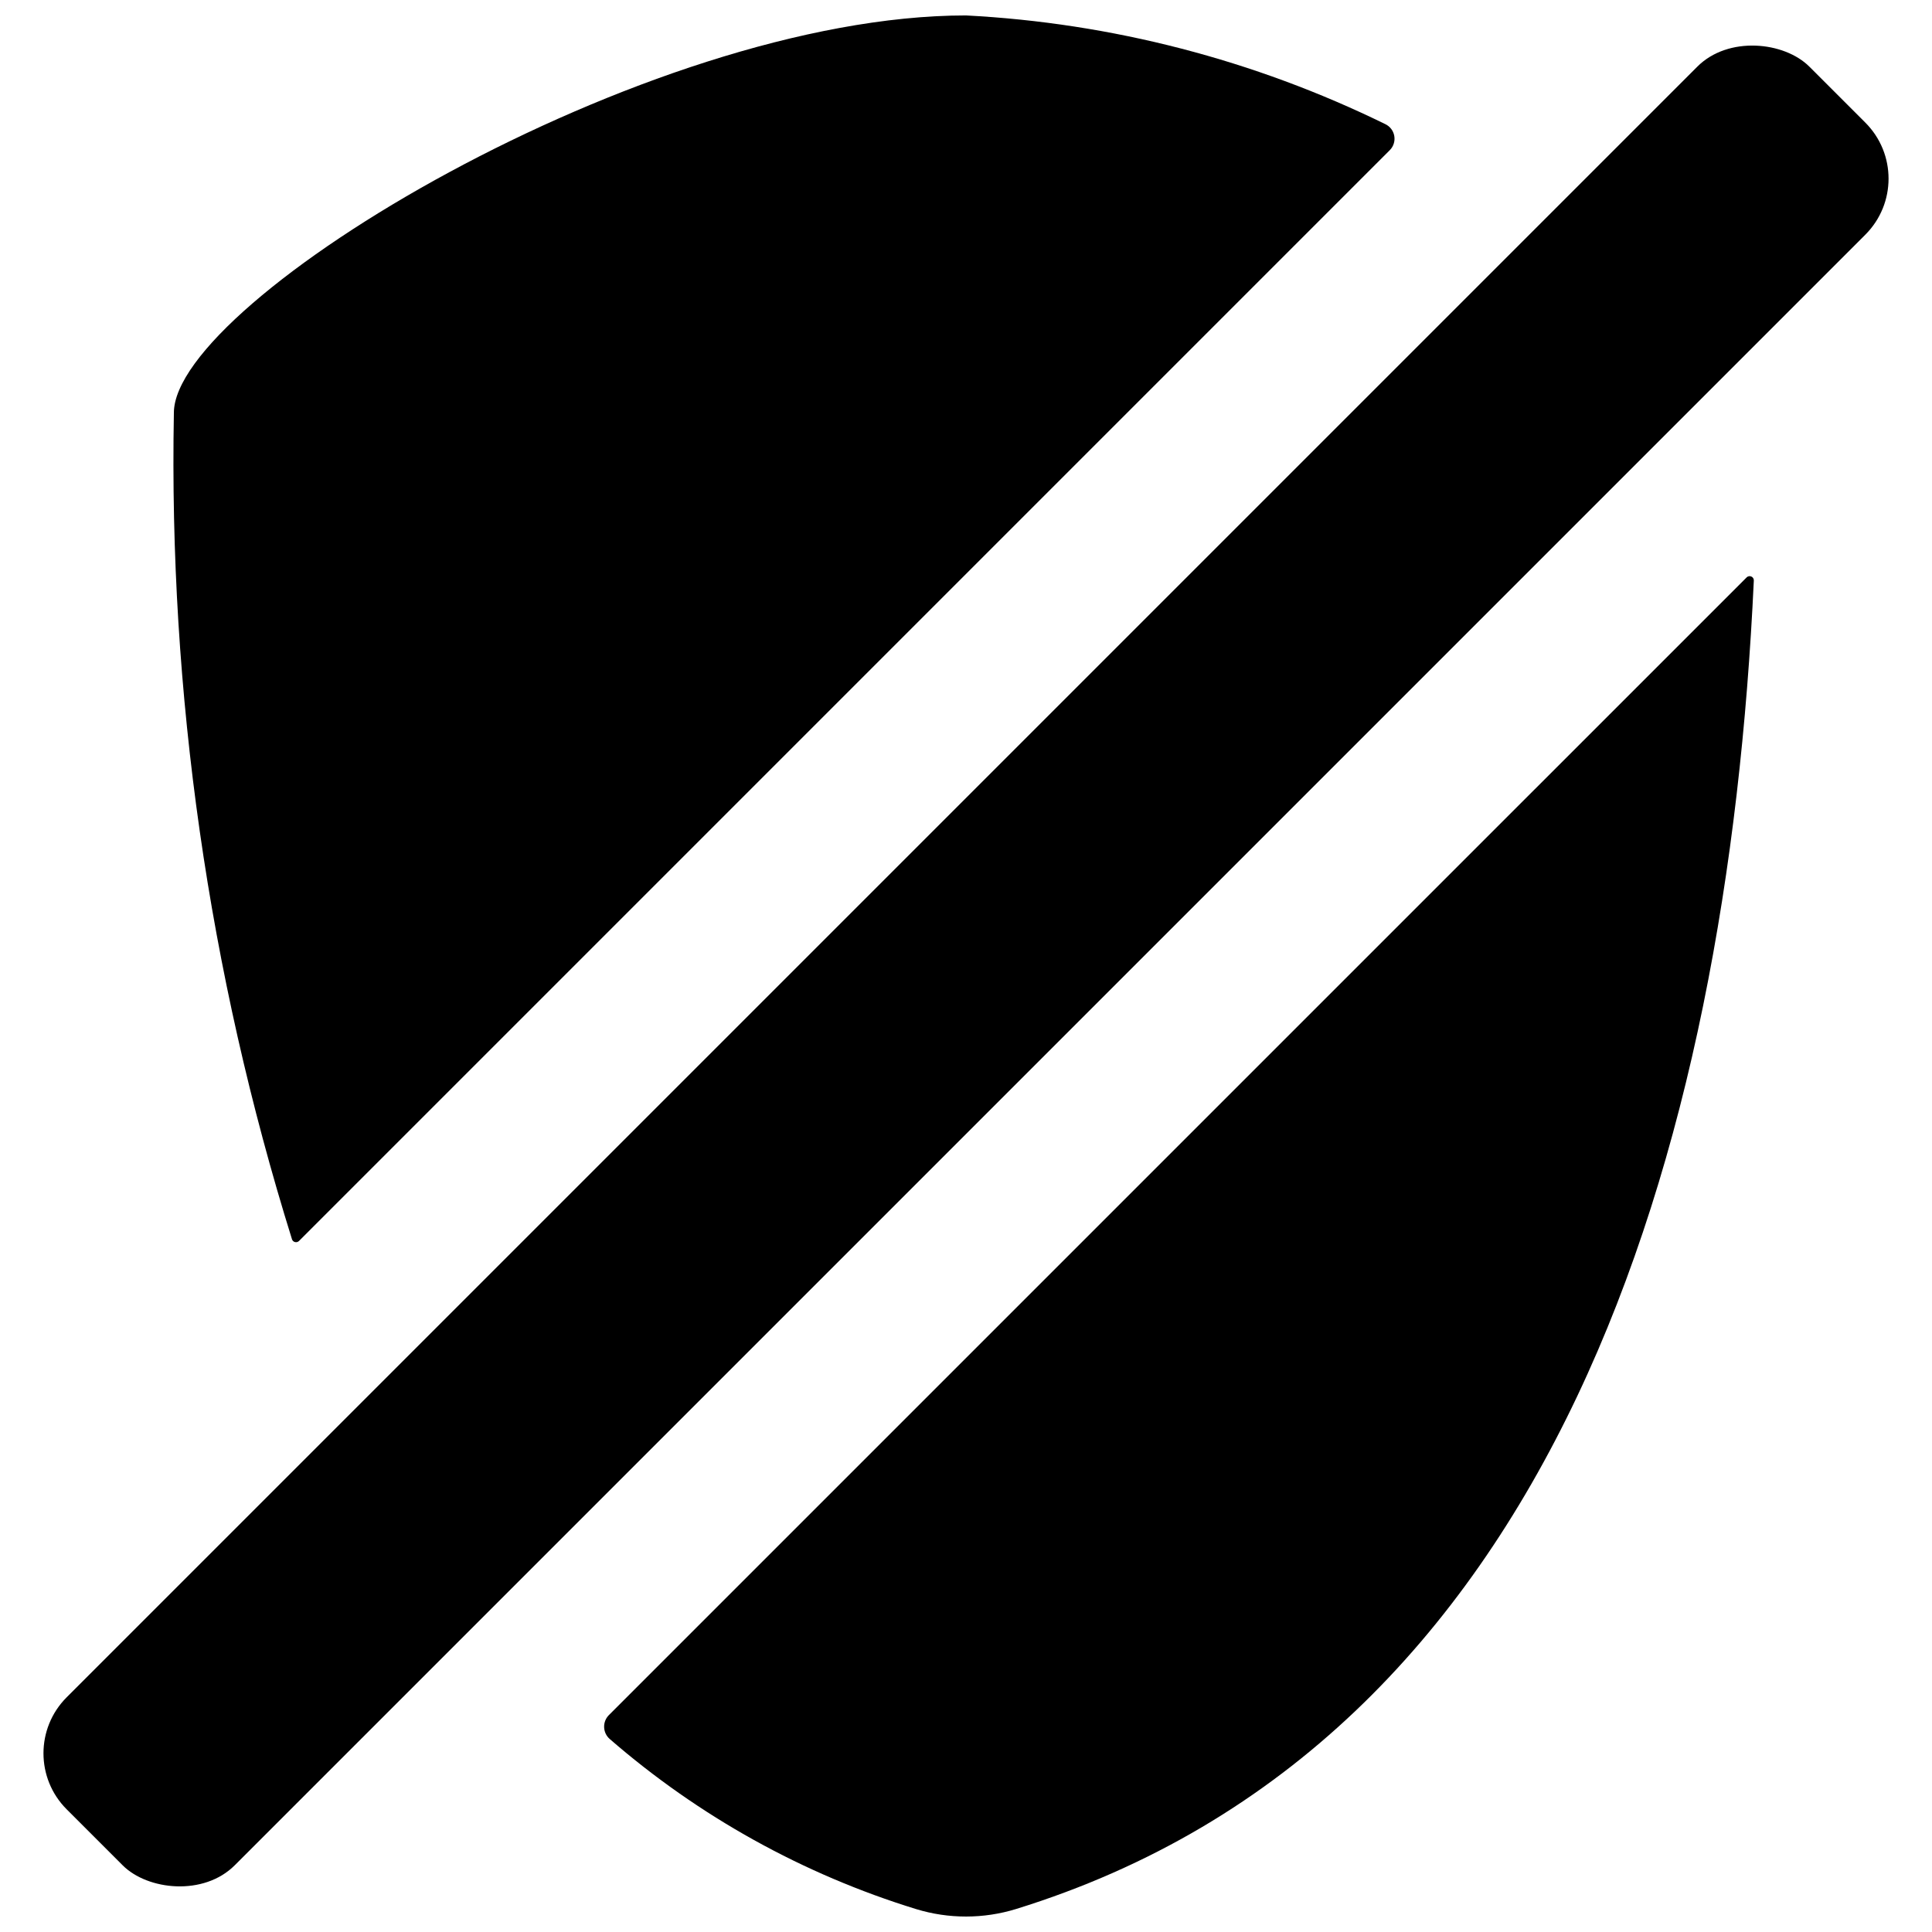 <?xml version="1.0" encoding="UTF-8"?>
<!-- Uploaded to: ICON Repo, www.svgrepo.com, Generator: ICON Repo Mixer Tools -->
<svg width="800px" height="800px" version="1.1" viewBox="144 144 512 512" xmlns="http://www.w3.org/2000/svg">
 <defs>
  <clipPath id="b">
   <path d="m304 296h305v355.9h-305z"/>
  </clipPath>
  <clipPath id="a">
   <path d="m189 148.09h325v325.91h-325z"/>
  </clipPath>
 </defs>
 <path d="m161.67 593.8 432.14-432.14c8.199-8.199 23.043-6.644 29.688 0l14.84 14.84c8.199 8.199 8.199 21.488 0 29.688l-432.14 432.14c-8.199 8.199-23.043 6.644-29.688 0l-14.84-14.84c-8.199-8.199-8.199-21.488 0-29.688z"/>
 <g clip-path="url(#b)">
  <path d="m305.57 604.84c23.629 20.523 51.289 35.879 81.203 45.086 8.641 2.644 17.871 2.637 26.508-0.023 142.84-44.246 188.46-200.65 195.5-352.07 0.016-0.453-0.25-0.875-0.668-1.055-0.414-0.184-0.902-0.094-1.227 0.227l-301.52 301.51c-0.848 0.848-1.305 2.008-1.266 3.203 0.035 1.199 0.566 2.324 1.465 3.117z"/>
 </g>
 <g clip-path="url(#a)">
  <path d="m512.3 183.8c0.992-0.984 1.438-2.394 1.199-3.773-0.242-1.379-1.141-2.555-2.41-3.144-34.707-16.996-72.496-26.789-111.09-28.793-84.992 0-209.92 75.531-209.92 105.32-1.379 74.219 9.191 148.18 31.309 219.04 0.129 0.359 0.434 0.633 0.809 0.715 0.375 0.086 0.77-0.027 1.043-0.297z"/>
 </g>
</svg>